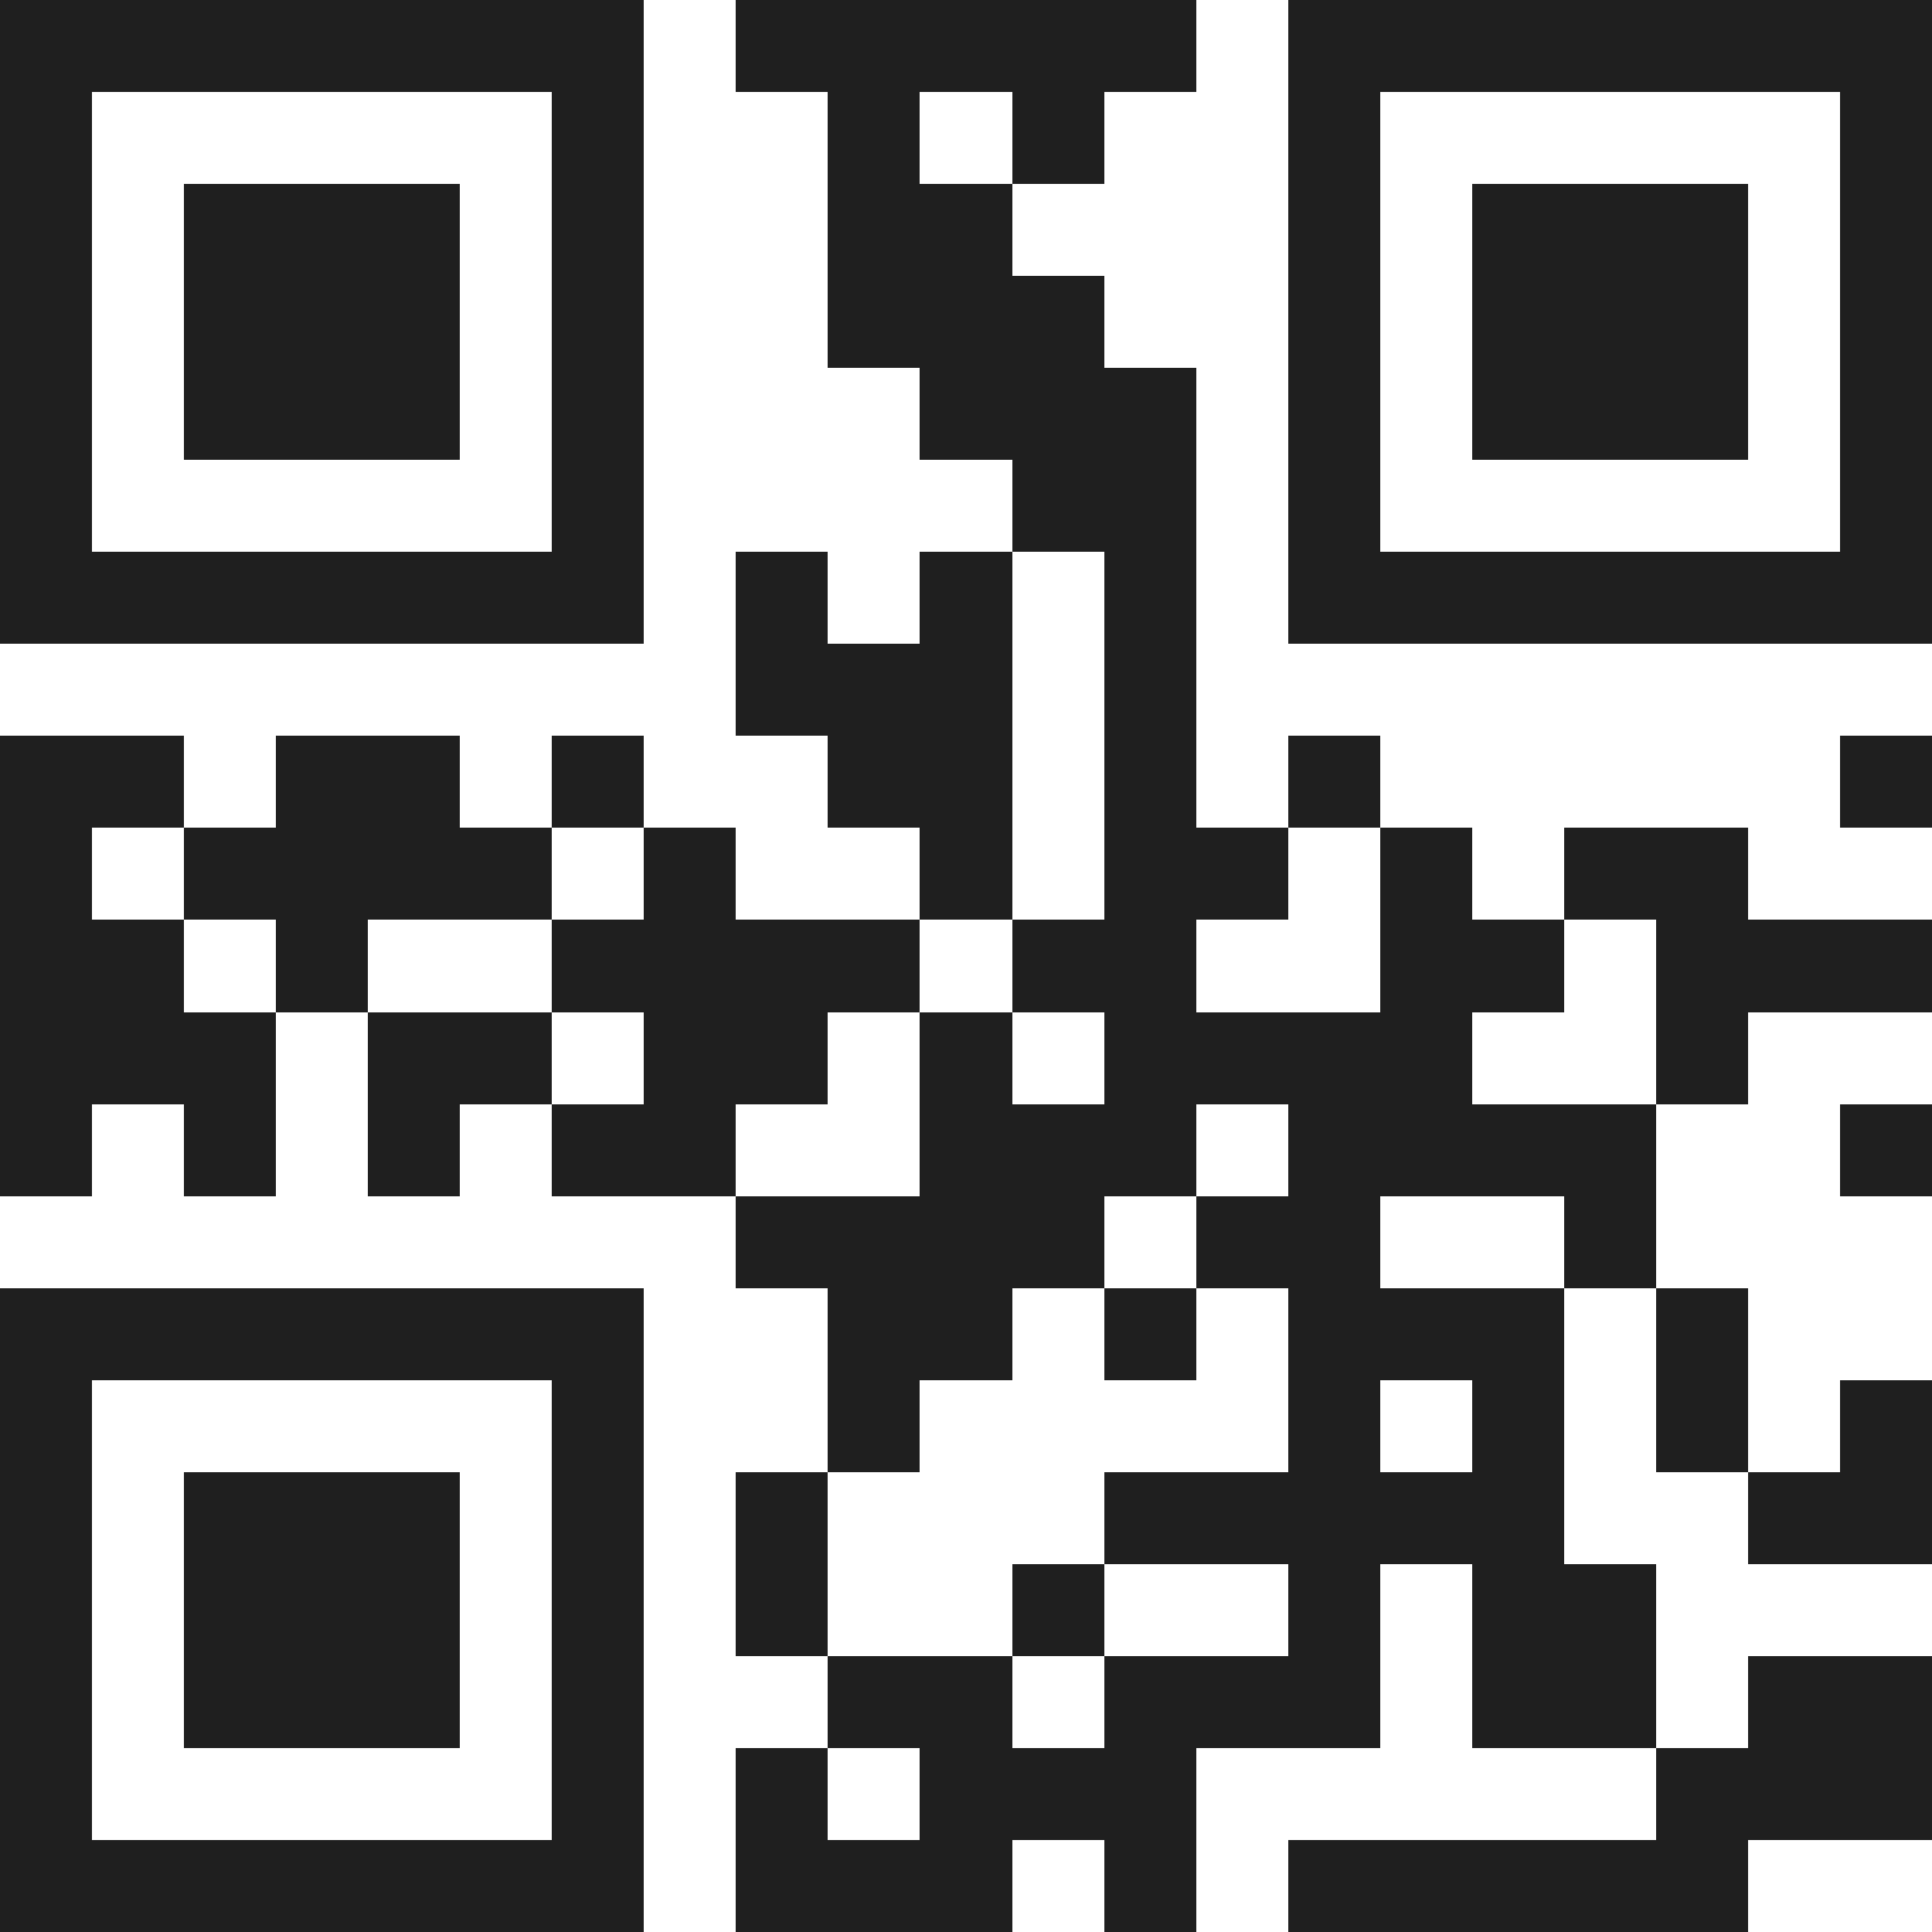 <svg xmlns="http://www.w3.org/2000/svg" viewBox="0 0 21 21" shape-rendering="crispEdges"><path fill="#ffffff" d="M0 0h21v21H0z"/><path stroke="#1f1f1f" d="M0 0.5h7m1 0h5m1 0h7M0 1.5h1m5 0h1m2 0h1m1 0h1m2 0h1m5 0h1M0 2.5h1m1 0h3m1 0h1m2 0h2m3 0h1m1 0h3m1 0h1M0 3.5h1m1 0h3m1 0h1m2 0h3m2 0h1m1 0h3m1 0h1M0 4.5h1m1 0h3m1 0h1m3 0h3m1 0h1m1 0h3m1 0h1M0 5.5h1m5 0h1m4 0h2m1 0h1m5 0h1M0 6.5h7m1 0h1m1 0h1m1 0h1m1 0h7M8 7.5h3m1 0h1M0 8.5h2m1 0h2m1 0h1m2 0h2m1 0h1m1 0h1m5 0h1M0 9.5h1m1 0h4m1 0h1m2 0h1m1 0h2m1 0h1m1 0h2M0 10.5h2m1 0h1m2 0h4m1 0h2m2 0h2m1 0h3M0 11.5h3m1 0h2m1 0h2m1 0h1m1 0h4m2 0h1M0 12.5h1m1 0h1m1 0h1m1 0h2m2 0h3m1 0h4m2 0h1M8 13.5h4m1 0h2m2 0h1M0 14.5h7m2 0h2m1 0h1m1 0h3m1 0h1M0 15.5h1m5 0h1m2 0h1m4 0h1m1 0h1m1 0h1m1 0h1M0 16.5h1m1 0h3m1 0h1m1 0h1m3 0h5m2 0h2M0 17.5h1m1 0h3m1 0h1m1 0h1m2 0h1m2 0h1m1 0h2M0 18.5h1m1 0h3m1 0h1m2 0h2m1 0h3m1 0h2m1 0h2M0 19.5h1m5 0h1m1 0h1m1 0h3m5 0h3M0 20.5h7m1 0h3m1 0h1m1 0h5"/></svg>
